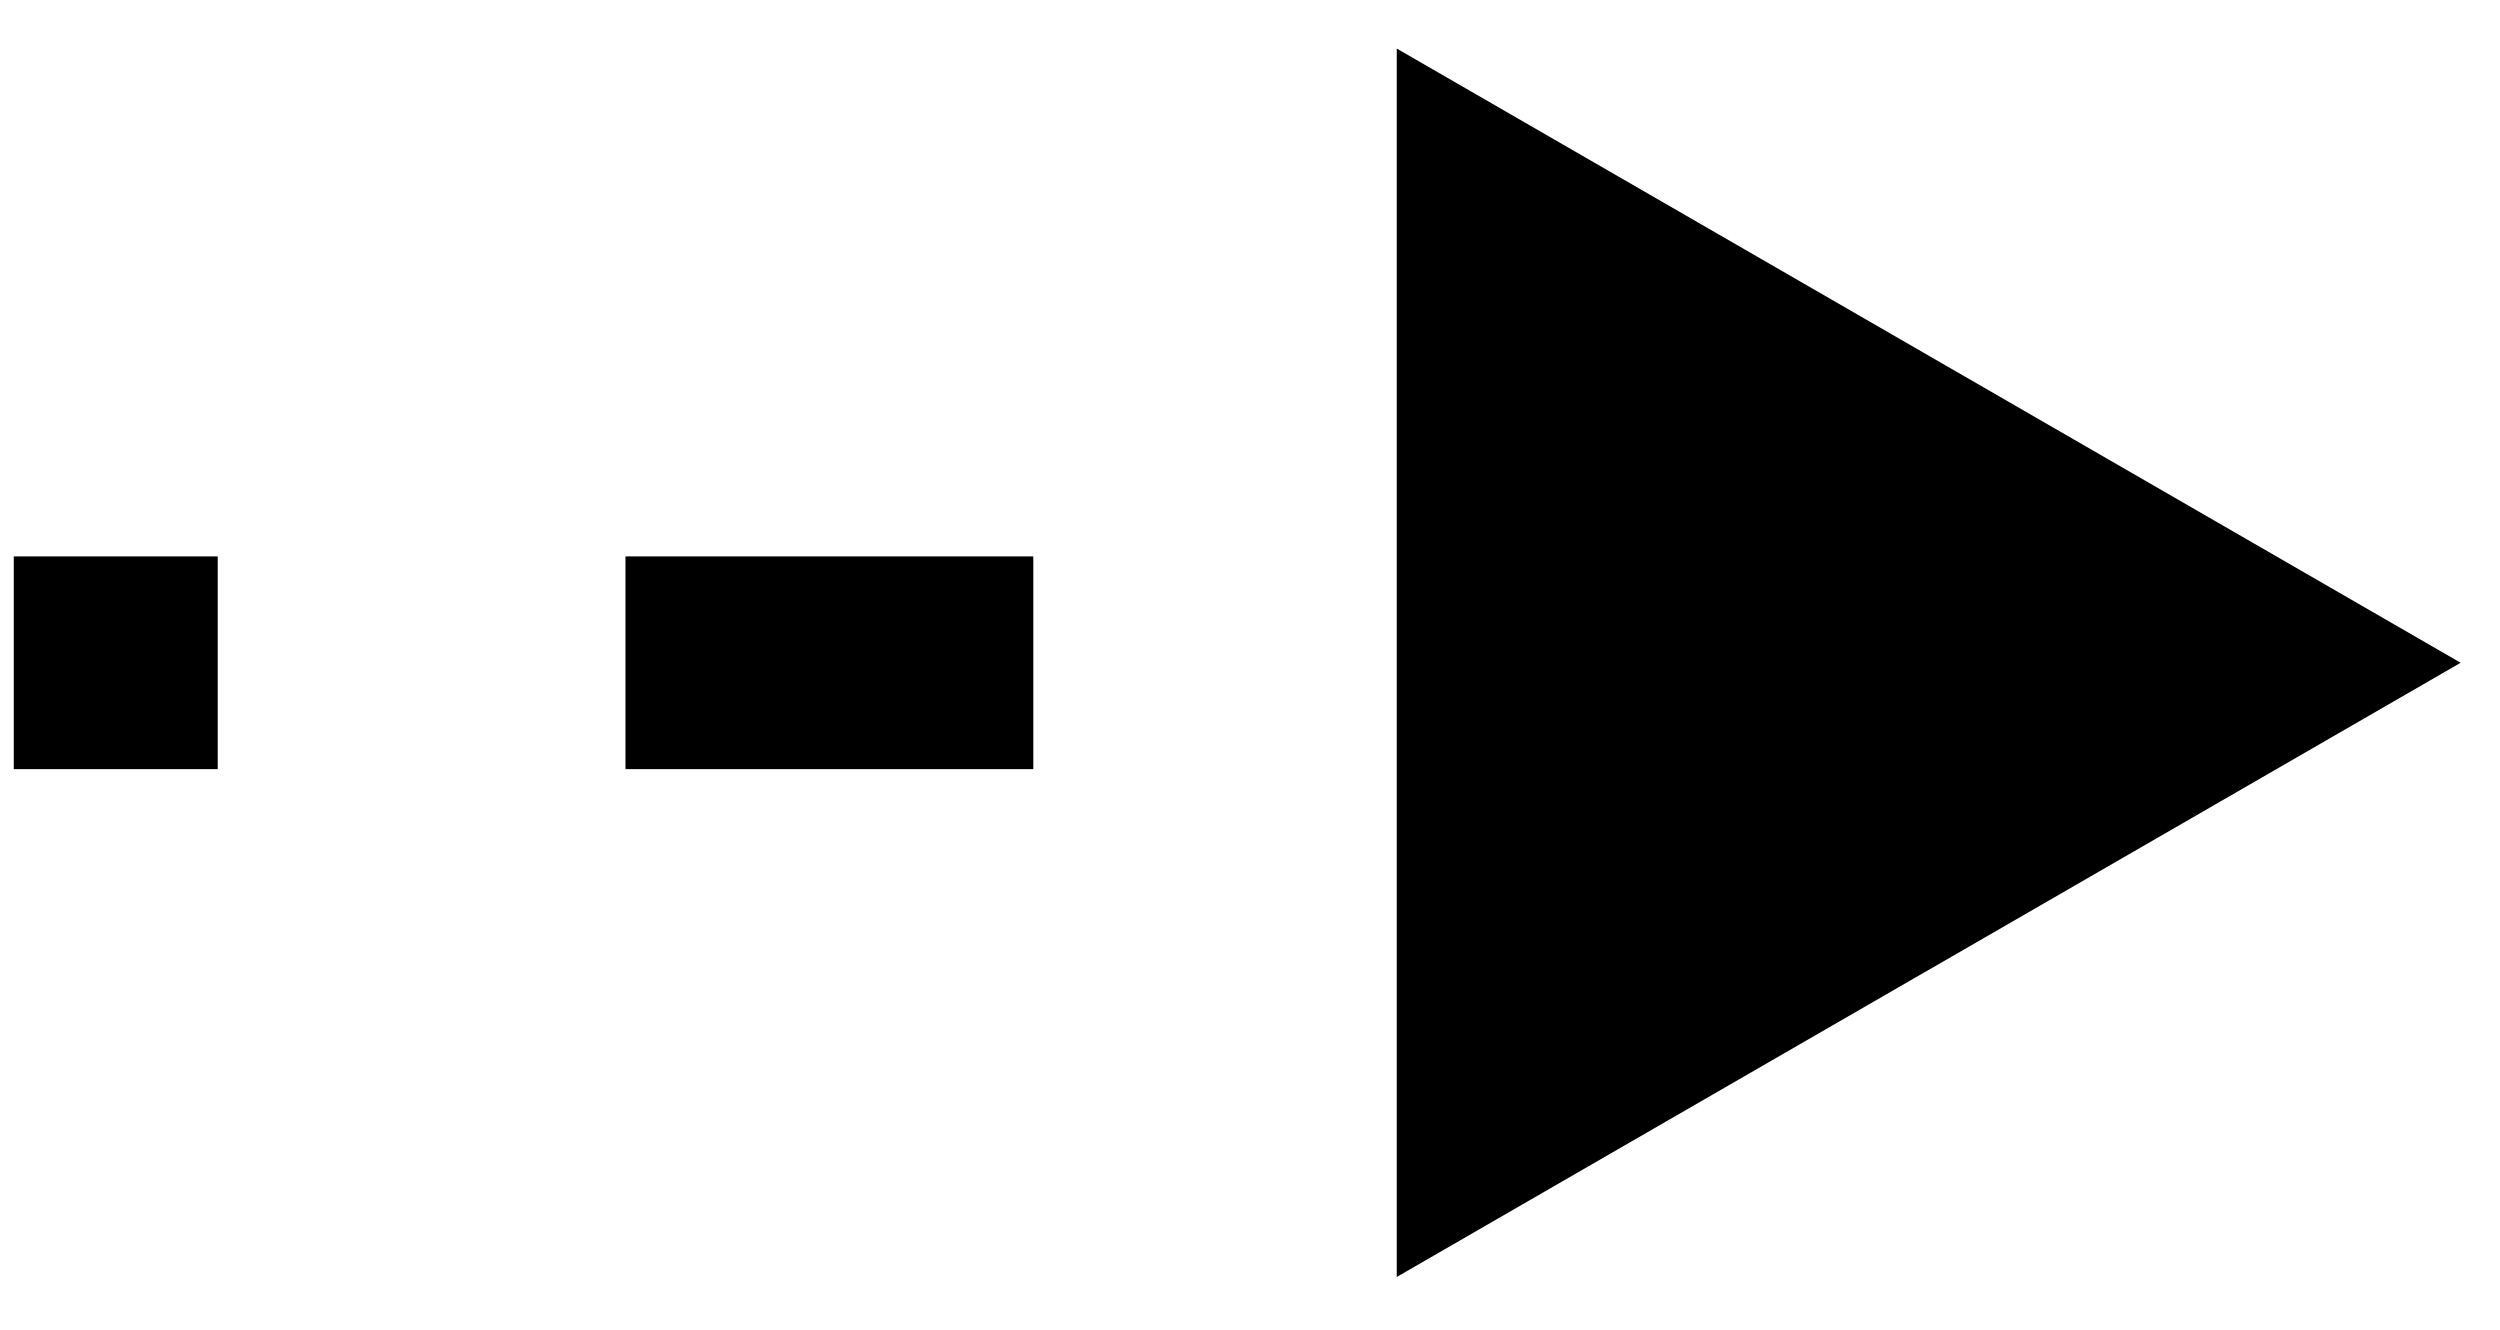 <?xml version="1.0" encoding="UTF-8"?> <svg xmlns="http://www.w3.org/2000/svg" width="47" height="25" viewBox="0 0 47 25" fill="none"> <path d="M46.26 12.46L36.26 6.687V18.234L46.26 12.46ZM0.259 13.46H4.093V11.46H0.259L0.259 13.46ZM11.759 13.46L19.426 13.46V11.46L11.759 11.46V13.46ZM27.093 13.46H34.76V11.46H27.093V13.46ZM46.26 12.46L26.259 0.913V24.007L46.26 12.46ZM0.259 14.46H4.093V10.46H0.259L0.259 14.46ZM11.759 14.46L19.426 14.46V10.46H11.759V14.46ZM27.093 14.46H34.76V10.46H27.093V14.46Z" fill="black"></path> </svg> 